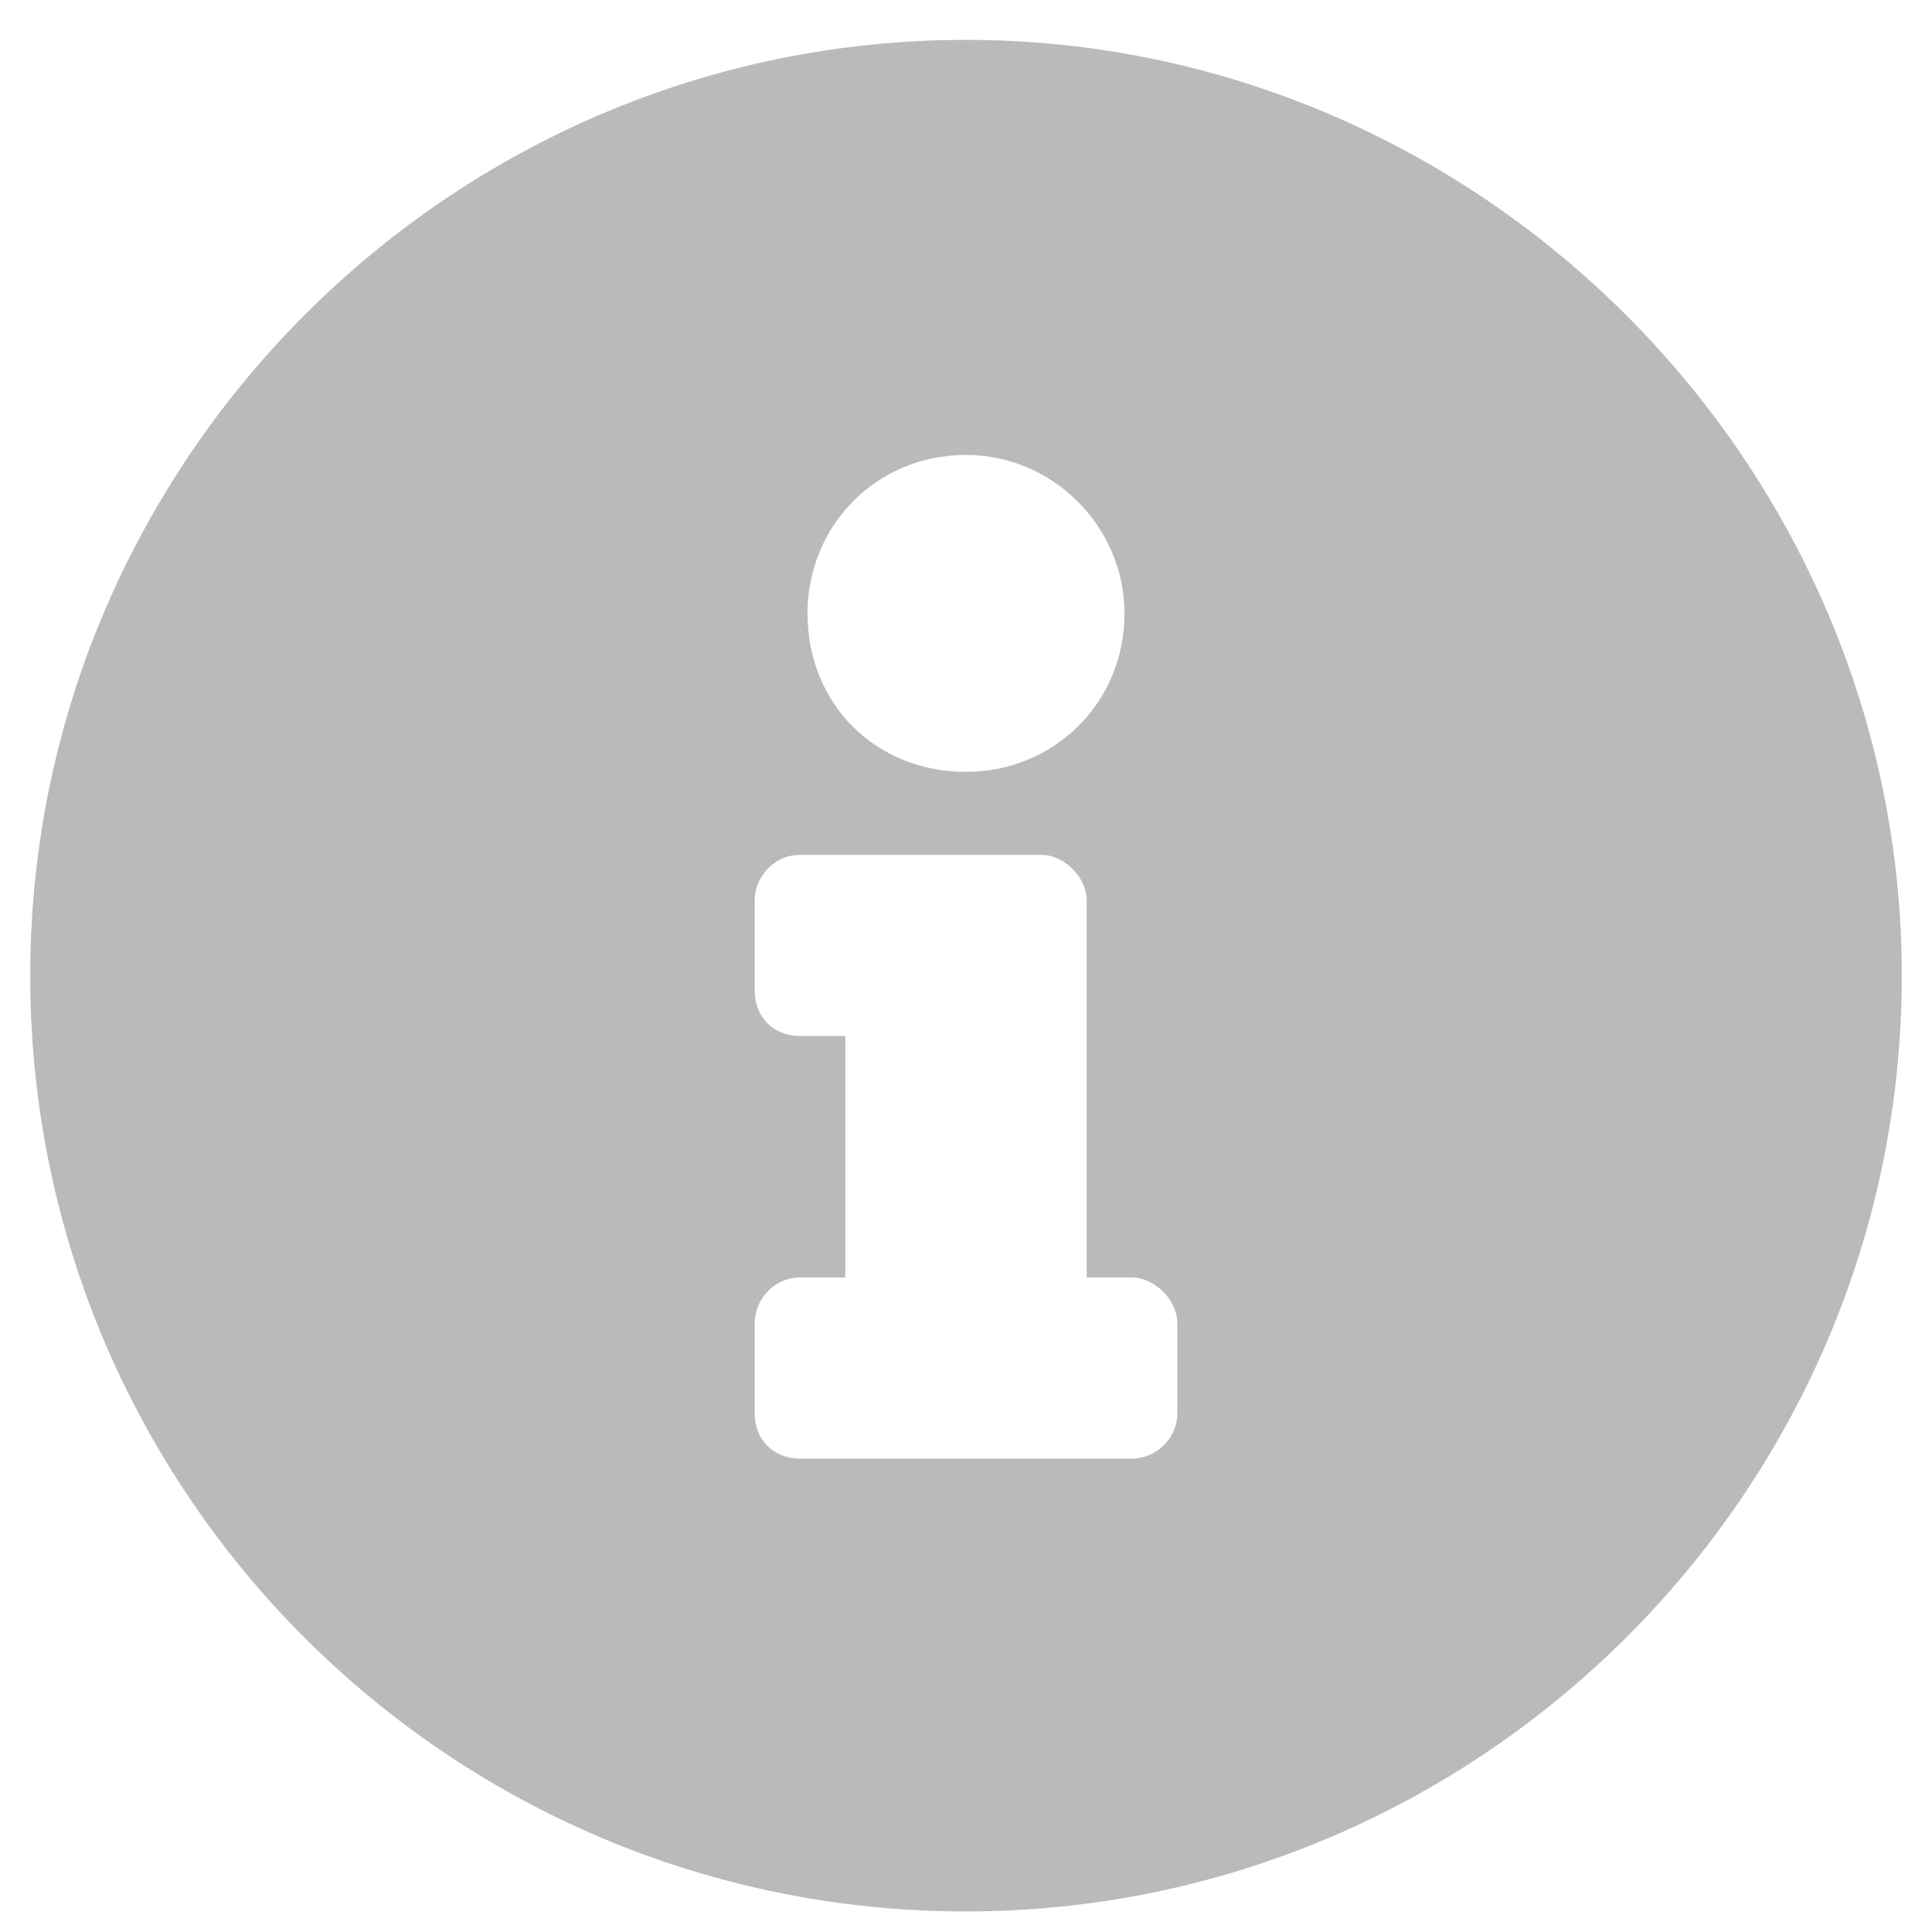 <svg width="25" height="25" viewBox="0 0 25 25" fill="none" xmlns="http://www.w3.org/2000/svg">
<path d="M12.5 0.516C19.141 0.516 24.609 5.984 24.609 12.625C24.609 19.314 19.141 24.734 12.5 24.734C5.811 24.734 0.391 19.314 0.391 12.625C0.391 5.984 5.811 0.516 12.5 0.516ZM12.5 5.887C11.328 5.887 10.449 6.814 10.449 7.938C10.449 9.109 11.328 9.988 12.5 9.988C13.623 9.988 14.551 9.109 14.551 7.938C14.551 6.814 13.623 5.887 12.5 5.887ZM15.234 18.289V17.117C15.234 16.824 14.941 16.531 14.648 16.531H14.062V11.648C14.062 11.355 13.77 11.062 13.477 11.062H10.352C10.01 11.062 9.766 11.355 9.766 11.648V12.82C9.766 13.162 10.01 13.406 10.352 13.406H10.938V16.531H10.352C10.01 16.531 9.766 16.824 9.766 17.117V18.289C9.766 18.631 10.01 18.875 10.352 18.875H14.648C14.941 18.875 15.234 18.631 15.234 18.289Z" fill="#BABABA"/>
</svg>

